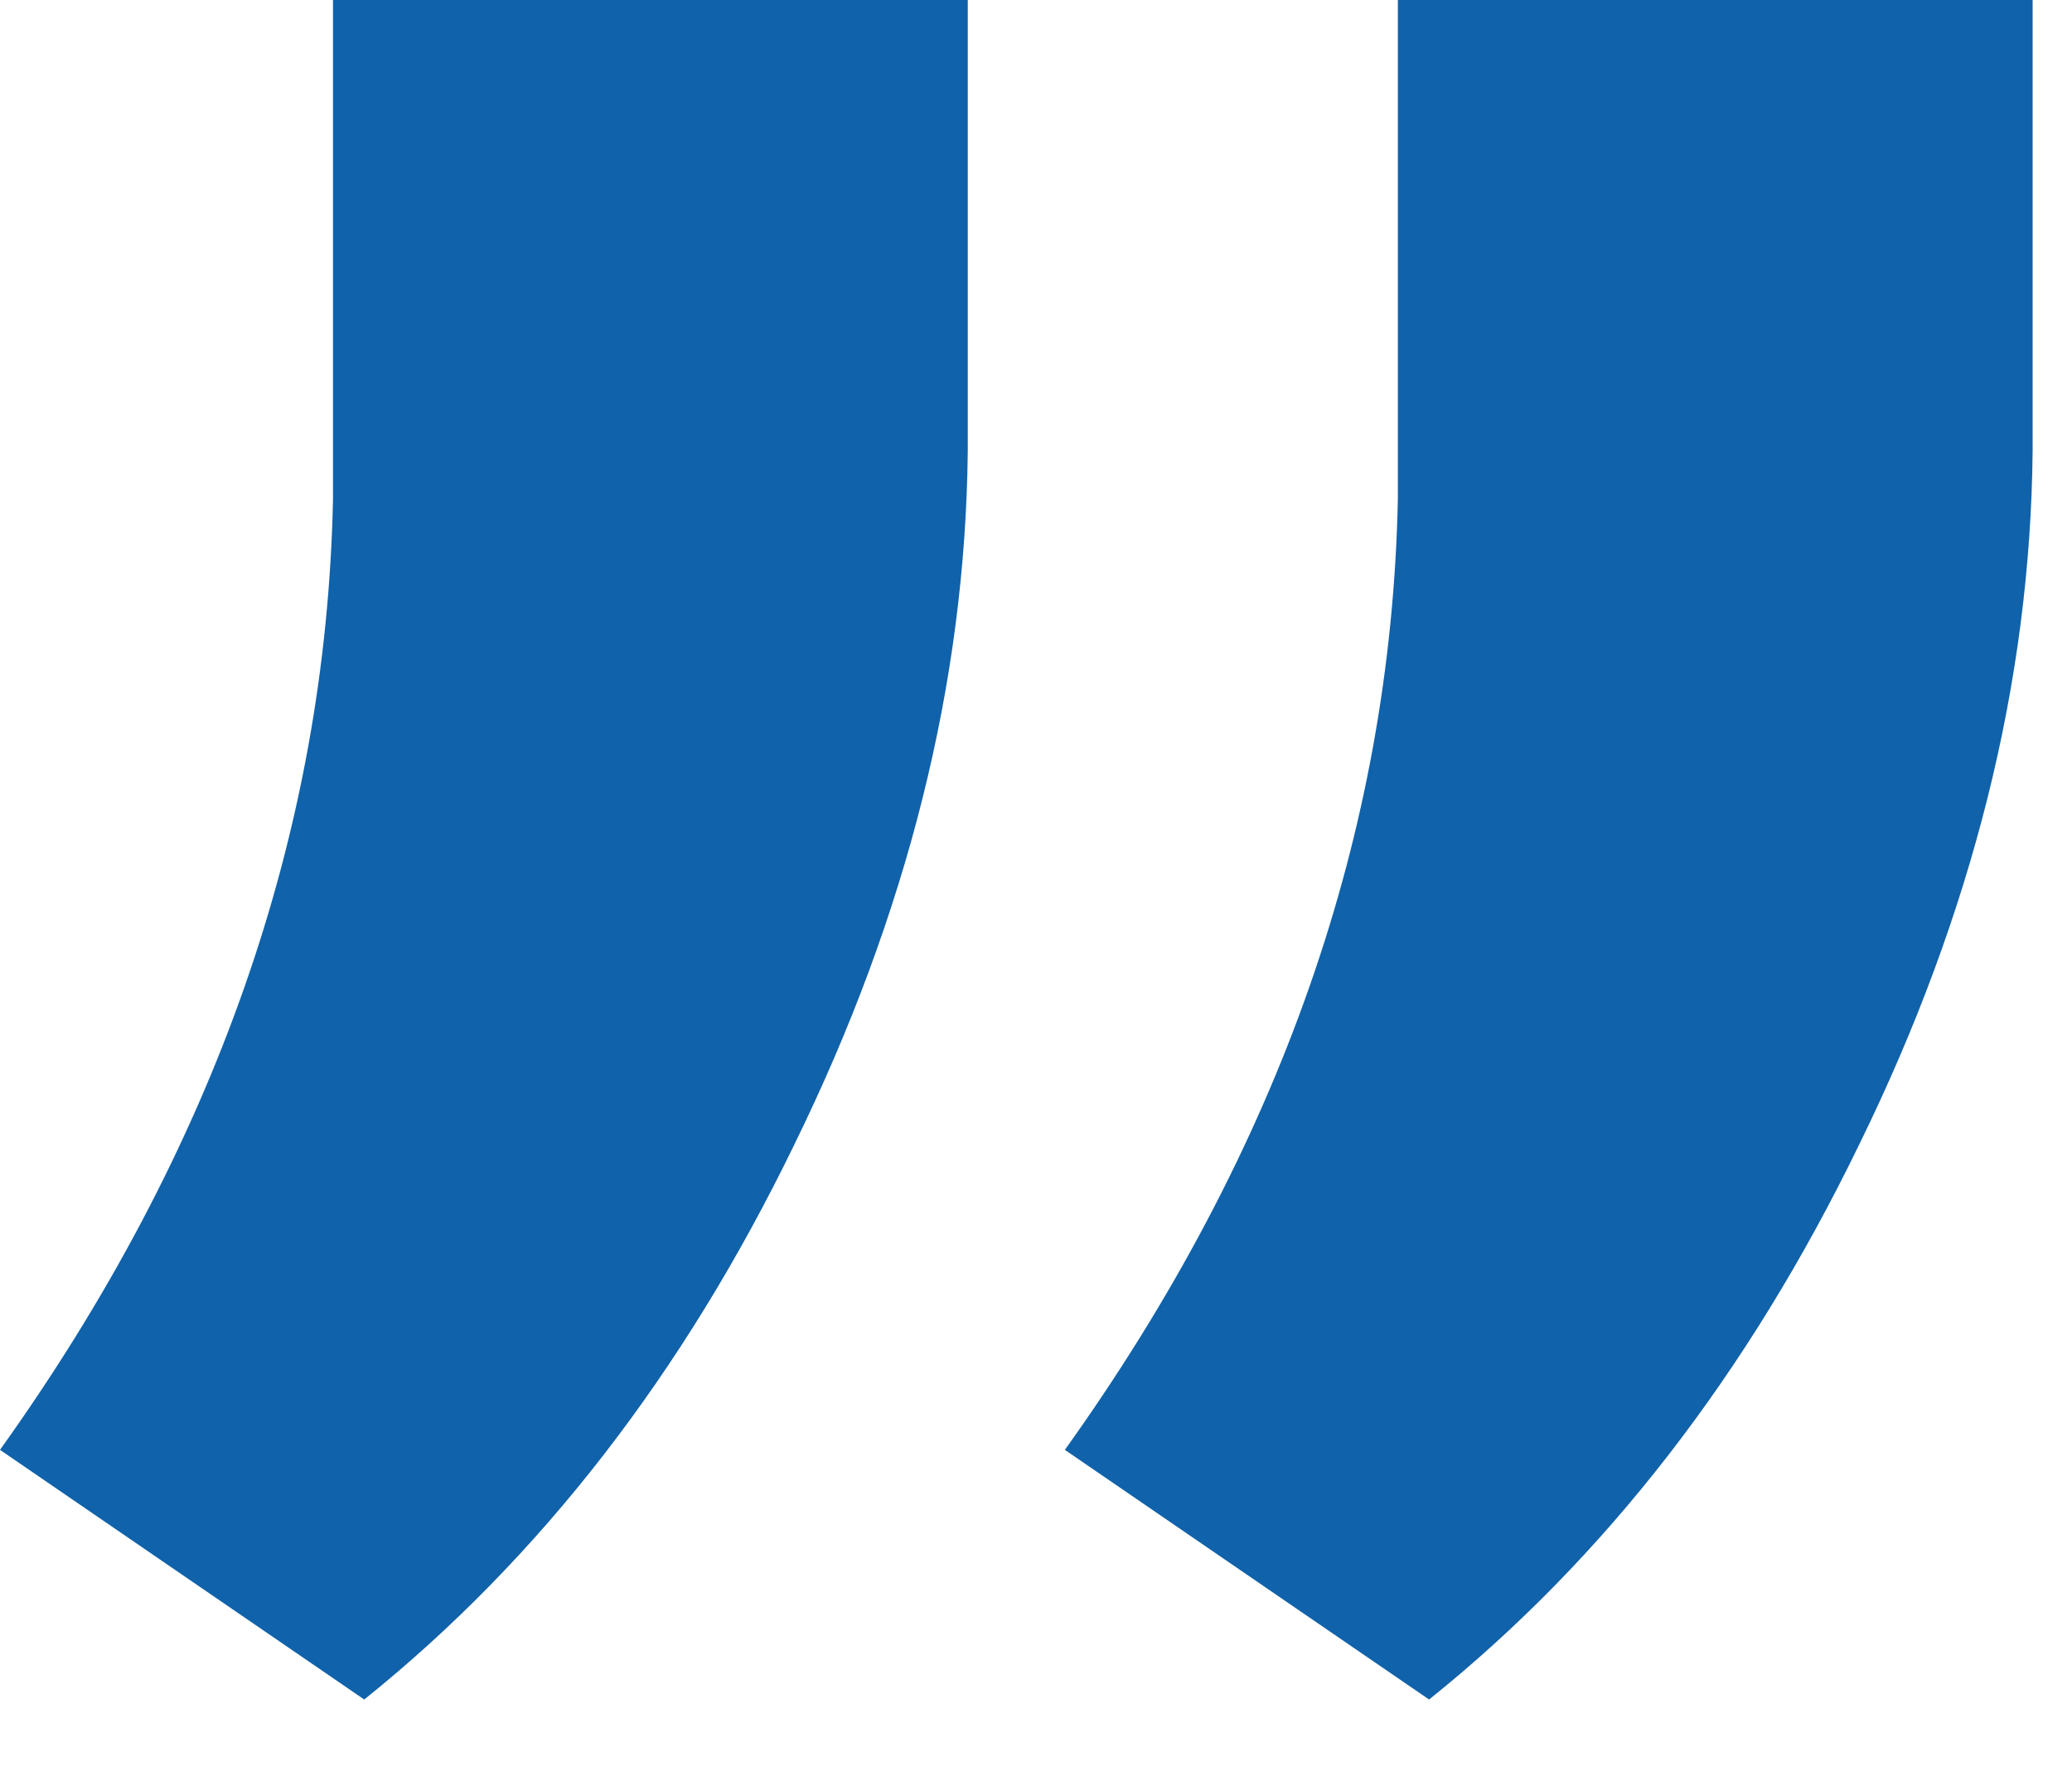 <svg width="14" height="12" viewBox="0 0 14 12" fill="none" xmlns="http://www.w3.org/2000/svg">
<path d="M2.461 11.484L0 9.797C1.453 7.766 2.203 5.625 2.25 3.375V0H6.539V3.047C6.523 4.609 6.133 6.172 5.367 7.734C4.617 9.281 3.648 10.531 2.461 11.484ZM9.656 11.484L7.195 9.797C8.648 7.766 9.398 5.625 9.445 3.375V0H13.734V3.047C13.719 4.609 13.328 6.172 12.562 7.734C11.812 9.281 10.844 10.531 9.656 11.484Z" fill="#1062AA"/>
</svg>
